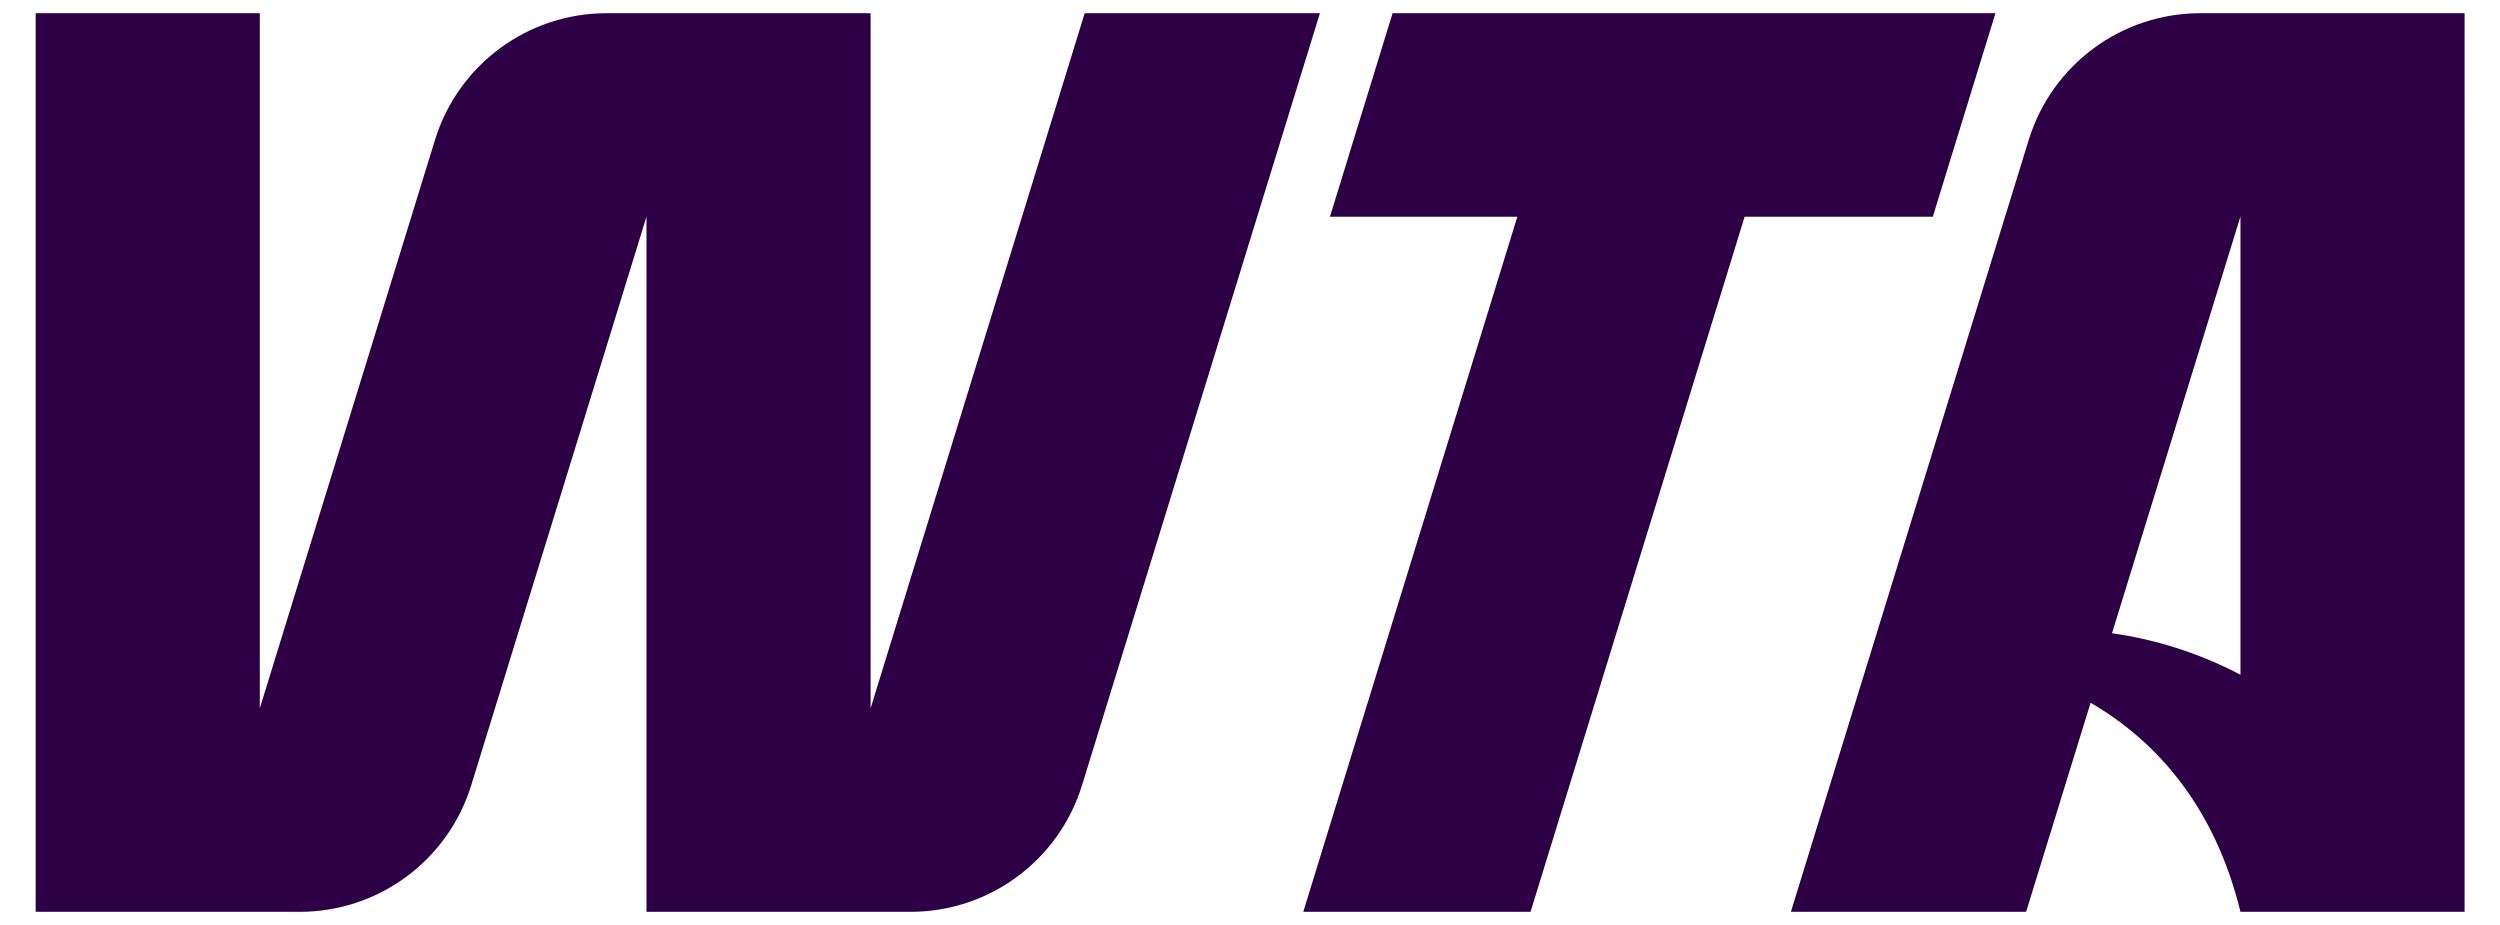 <svg xmlns="http://www.w3.org/2000/svg" id="Layer_1" viewBox="0 0 94.59 35"><defs><style>      .st0 {        fill: #2d0046;      }    </style></defs><path class="st0" d="M83.25.5c-2.98,0-5.61,1.94-6.49,4.79l-9,29.21h8.9l2.44-7.91c2.6,1.51,4.73,4.05,5.67,7.91h8.48V.5h-9.99ZM79.91,23.96l4.86-15.77v17.34c-1.63-.86-3.34-1.36-4.86-1.57ZM41.04.5l-8.1,26.3V.5h-9.99c-2.98,0-5.61,1.94-6.49,4.79l-6.63,21.51V.5H1.35v34h9.99c2.98,0,5.61-1.94,6.49-4.79l6.63-21.51v26.3h9.99c2.98,0,5.61-1.94,6.49-4.79L49.94.5h-8.9,0ZM75.5.5h-22.81l-2.37,7.7h7.09l-8.1,26.3h8.6l8.1-26.3h7.12l2.37-7.7h0Z"></path></svg>